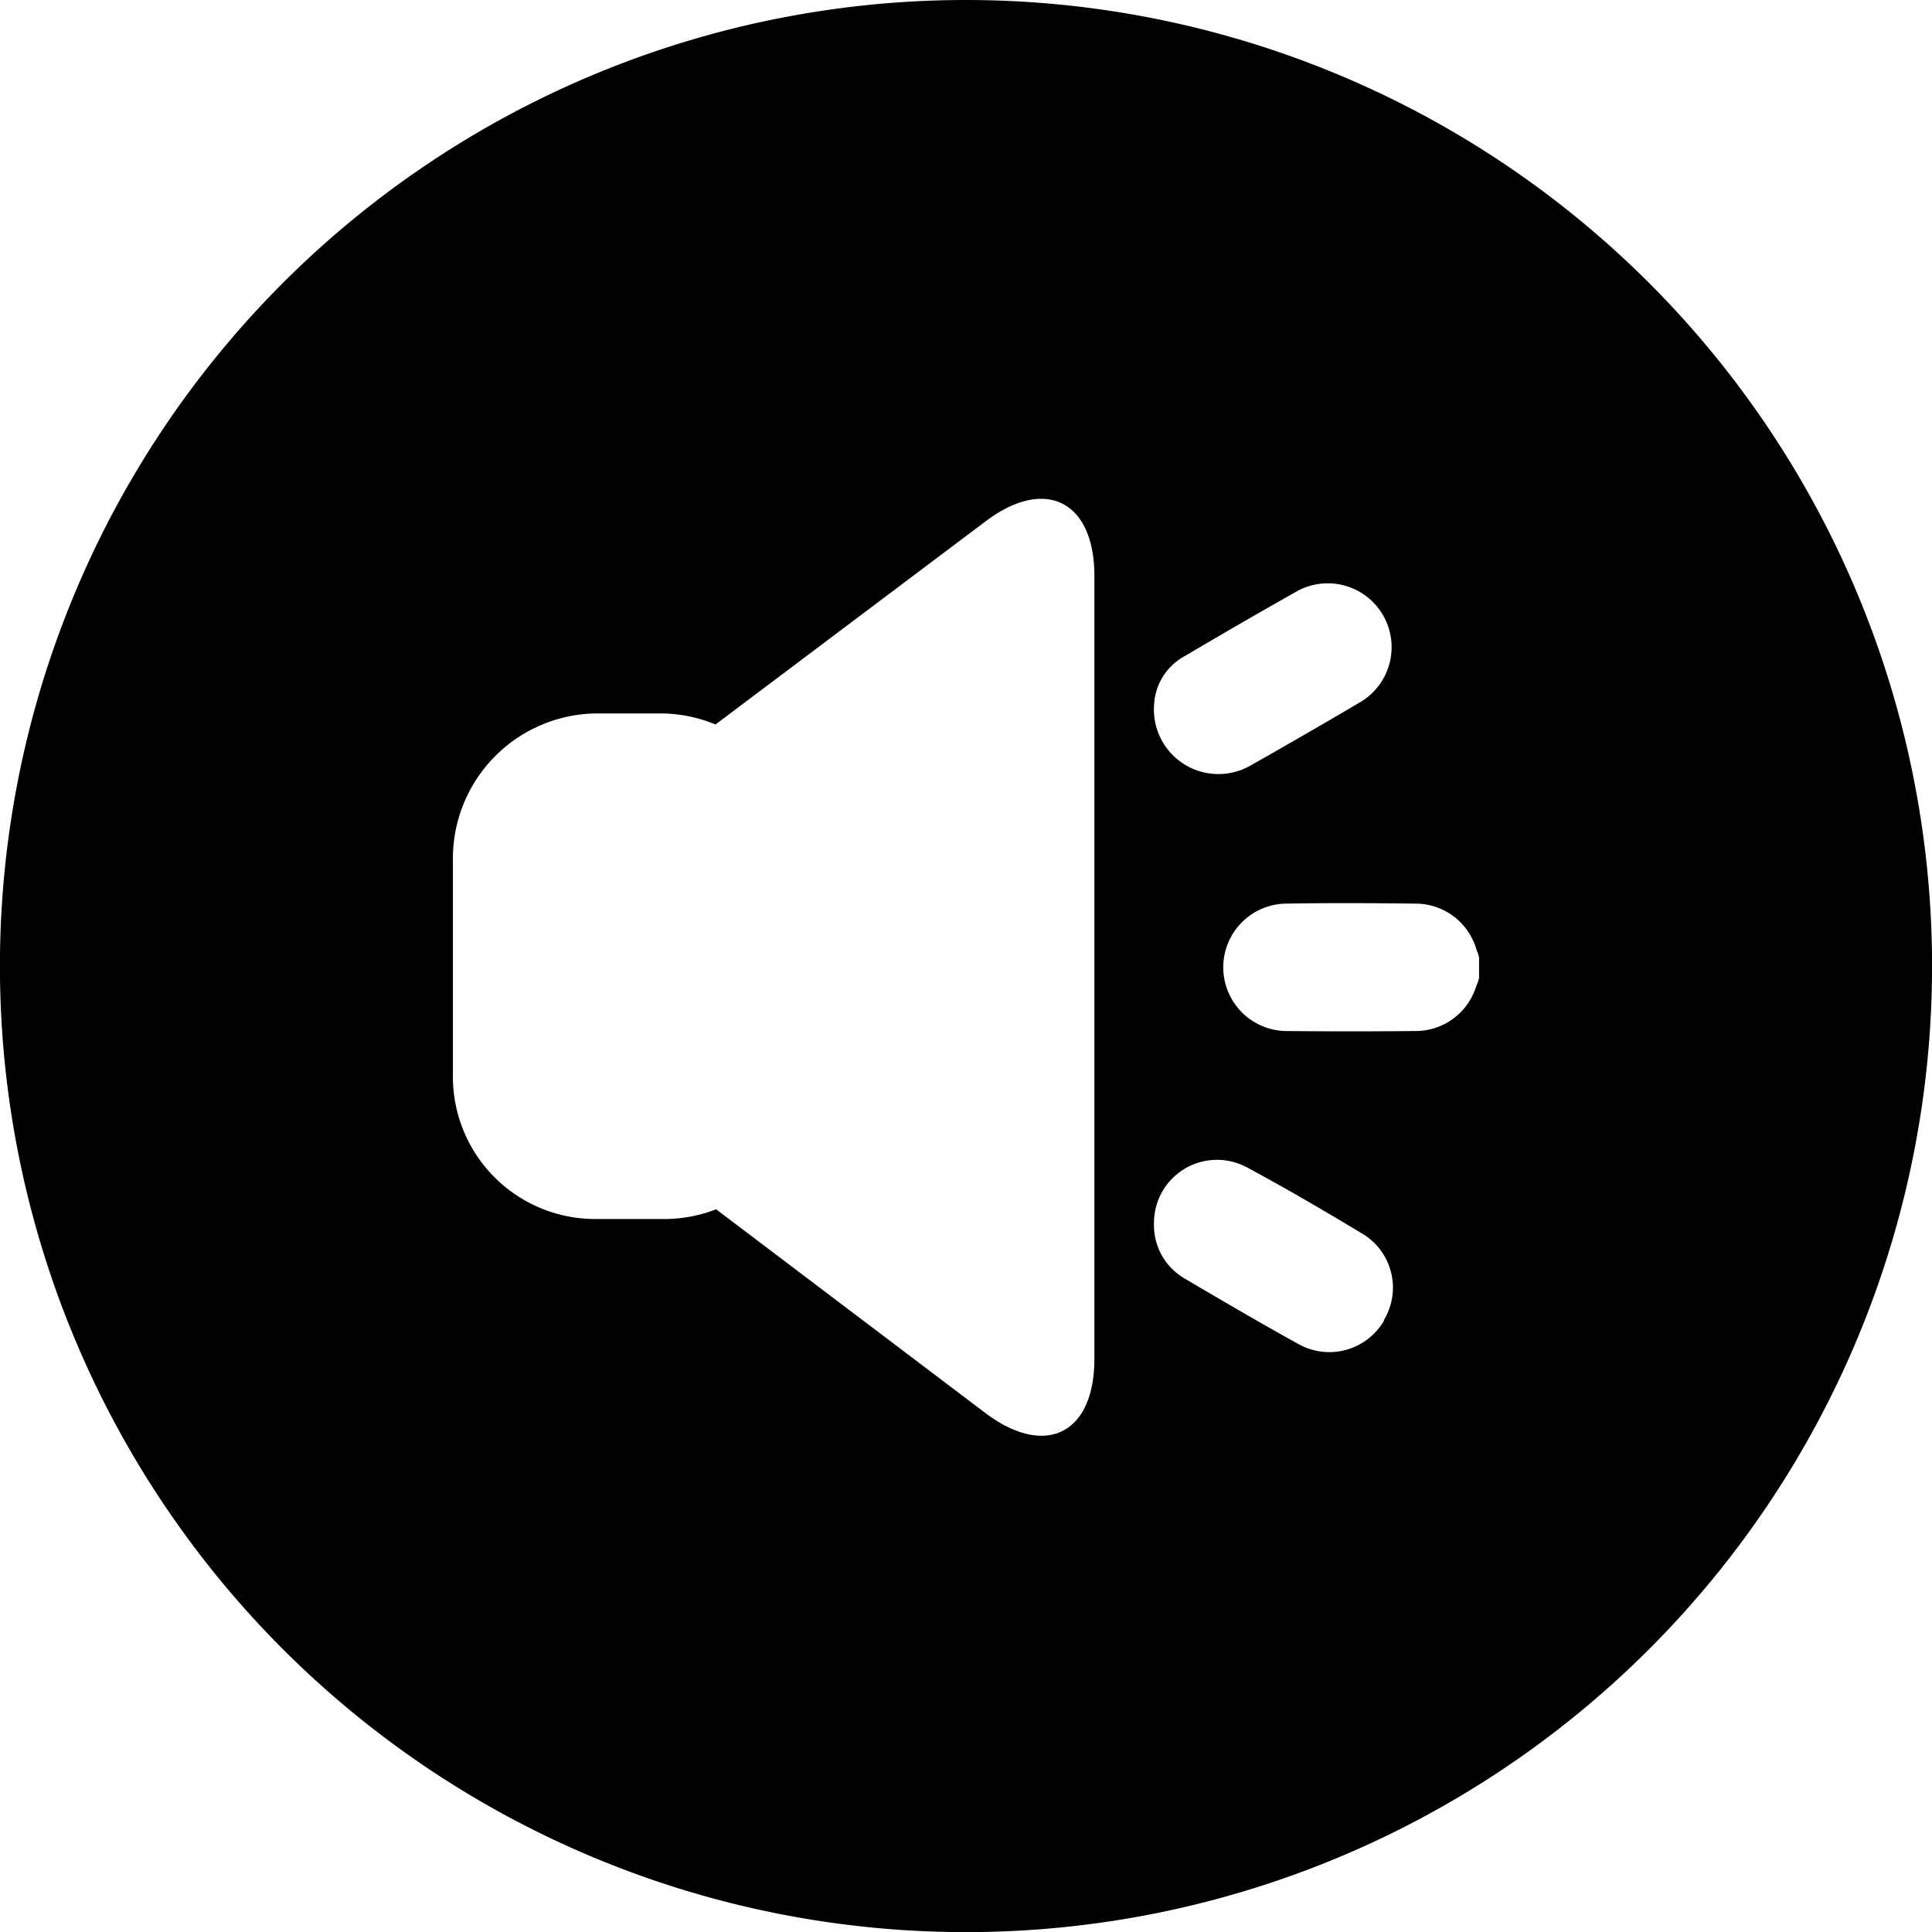 <svg xmlns="http://www.w3.org/2000/svg" width="31.614" height="31.616" viewBox="0 0 31.614 31.616">
  <path id="Path_1267" data-name="Path 1267" d="M9098.47,1290.444a15.808,15.808,0,1,0,15.807,15.808A15.809,15.809,0,0,0,9098.47,1290.444Zm3.58,10.735c.618-.364,1.235-.723,1.86-1.074a1.045,1.045,0,0,1,1.031,1.816c-.605.358-1.218.711-1.831,1.058a1.056,1.056,0,0,1-1.562-1.018A.958.958,0,0,1,9102.05,1301.179Zm-1.48,11.5c0,1.226-.8,1.627-1.782.888l-4.408-3.335a2.351,2.351,0,0,1-.887.159h-1.067a2.329,2.329,0,0,1-2.353-2.308v-3.59a2.374,2.374,0,0,1,2.353-2.375h1.067a2.378,2.378,0,0,1,.877.181l4.418-3.323c.979-.74,1.782-.332,1.782.894Zm4.74-.626a1.035,1.035,0,0,1-1.4.385c-.629-.348-1.246-.709-1.859-1.071a1.006,1.006,0,0,1-.506-.9,1.032,1.032,0,0,1,1.51-.927c.648.348,1.286.721,1.914,1.1a1.028,1.028,0,0,1,.337,1.407Zm1.557-5.619a.523.523,0,0,1-.046.137,1.037,1.037,0,0,1-.975.744c-.72.007-1.441.007-2.16,0a1.043,1.043,0,0,1-.018-2.084c.729-.013,1.462-.01,2.193,0a1.036,1.036,0,0,1,.963.76.529.529,0,0,1,.041.123v.321Z" transform="translate(-9082.662 -1290.444)"/>
</svg>
